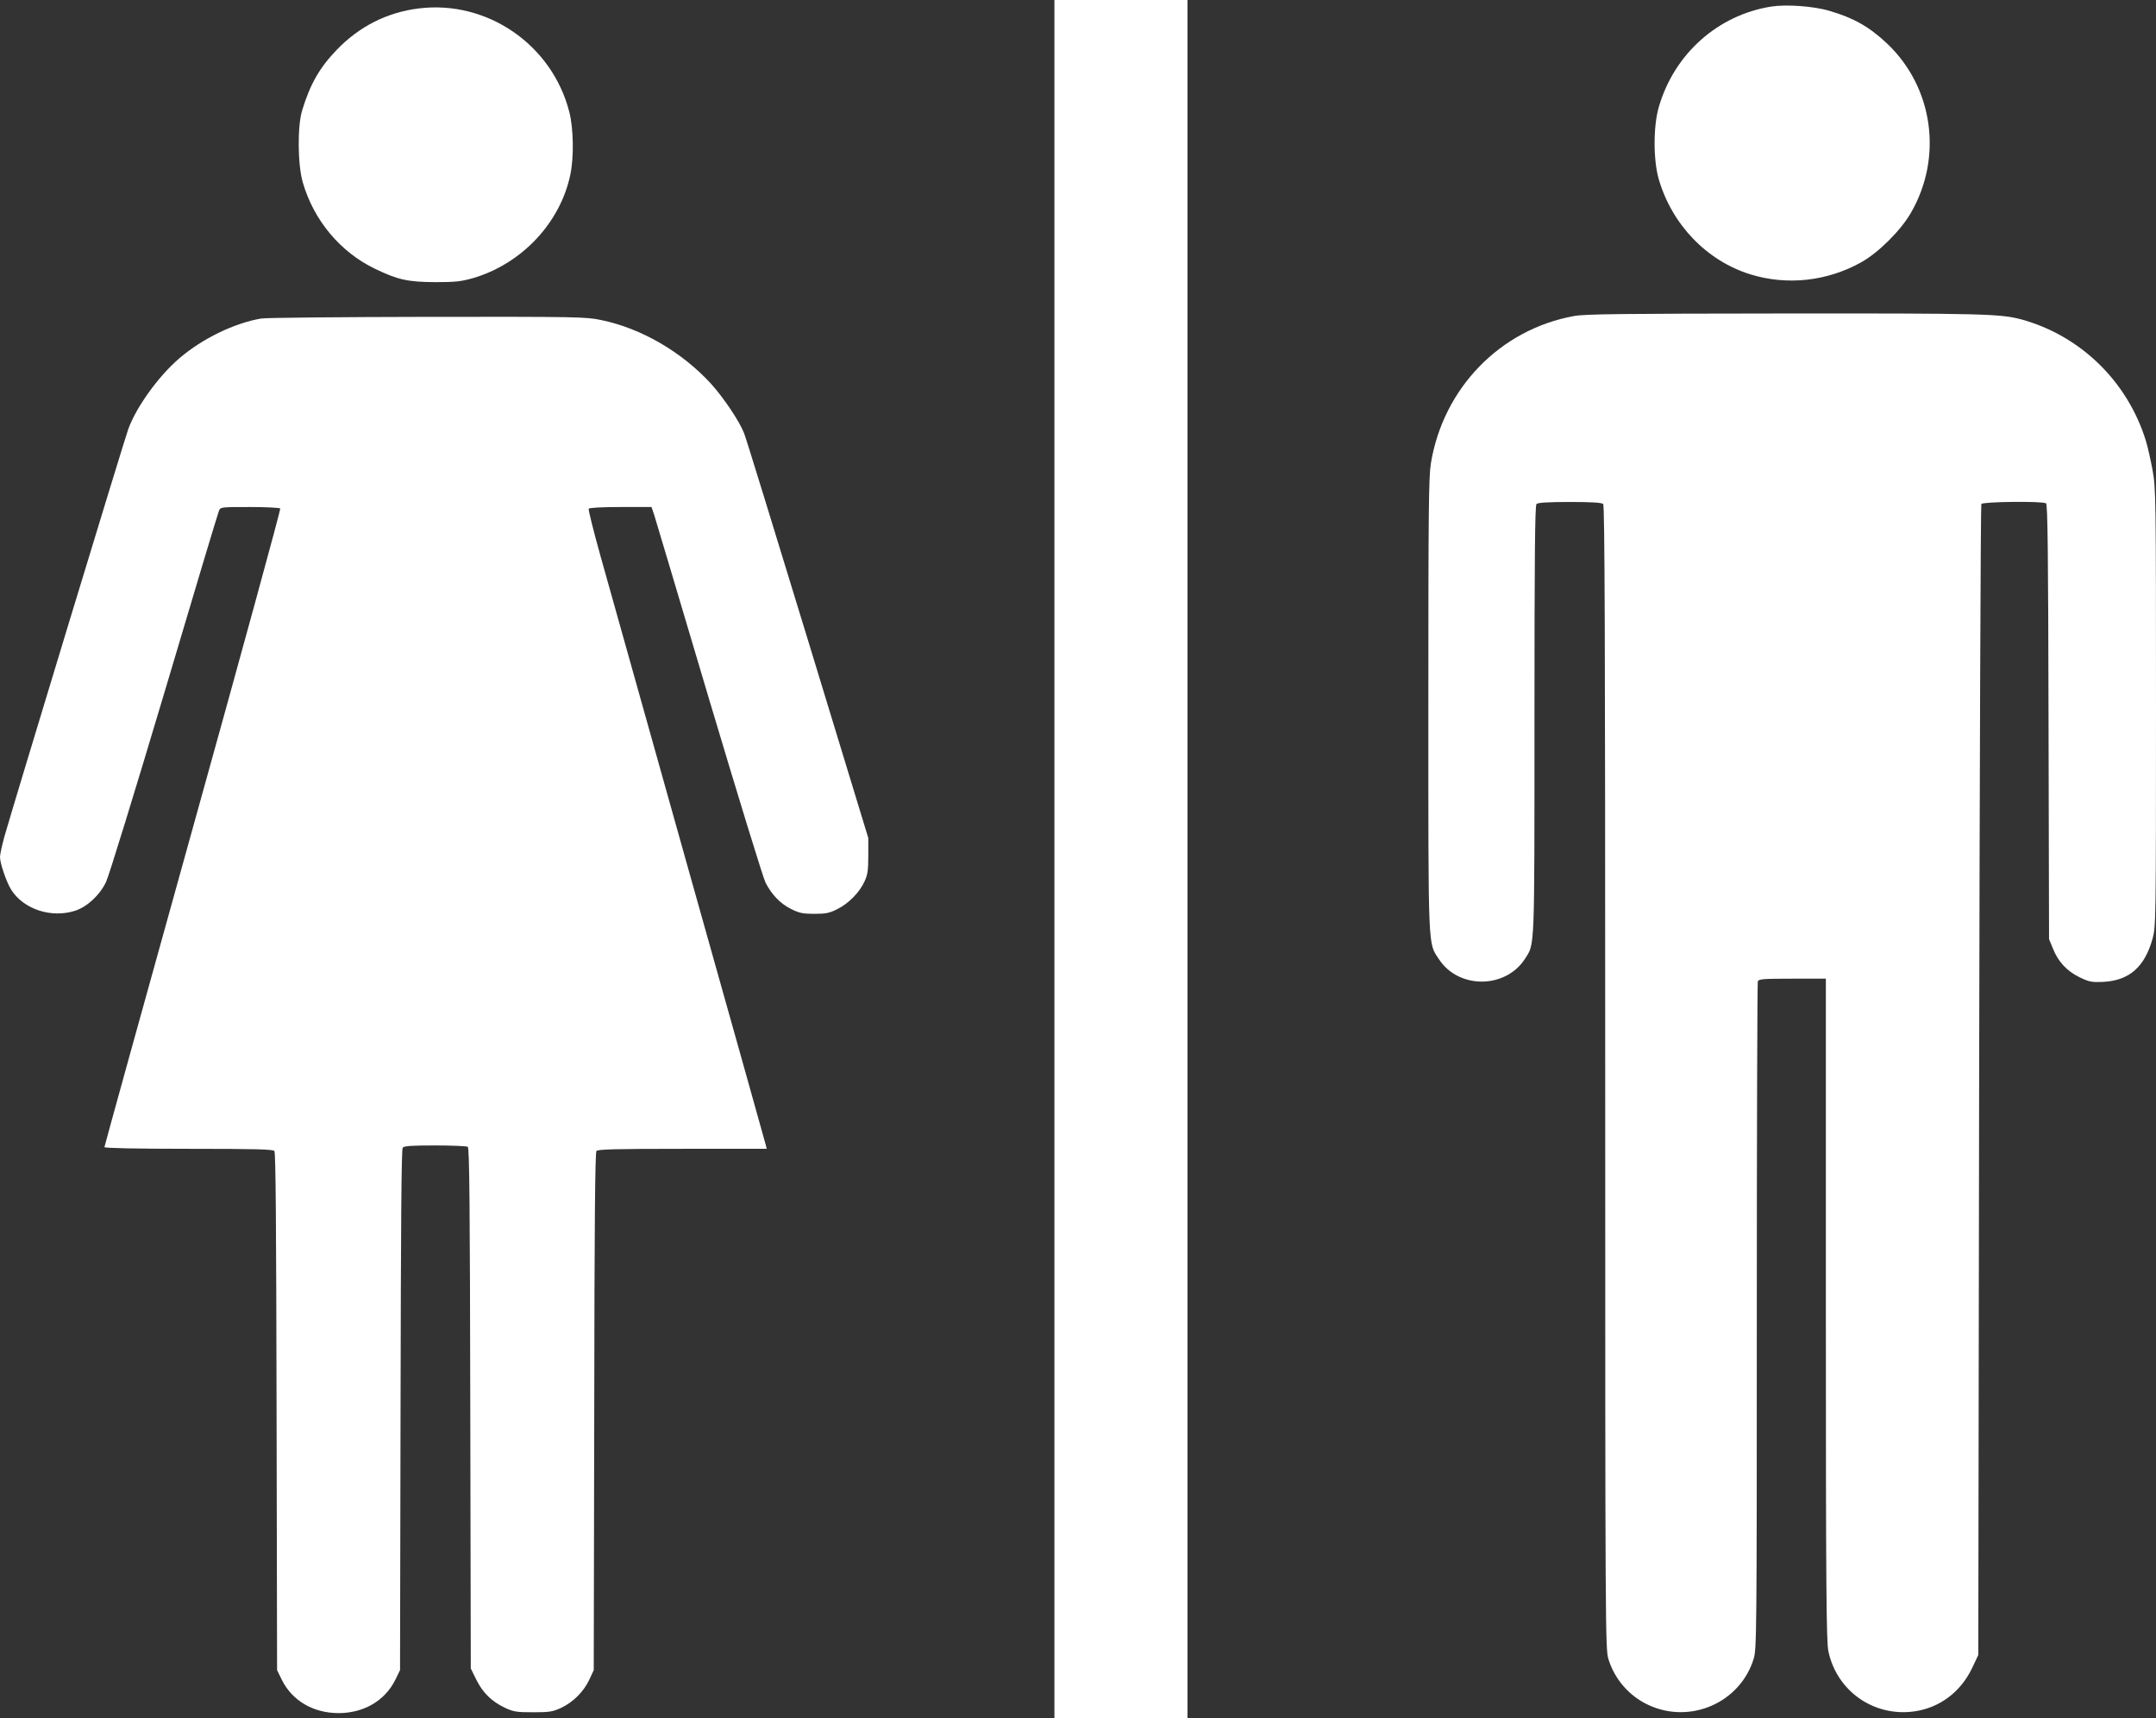<?xml version="1.0" standalone="no"?>
<!DOCTYPE svg PUBLIC "-//W3C//DTD SVG 20010904//EN"
 "http://www.w3.org/TR/2001/REC-SVG-20010904/DTD/svg10.dtd">
<svg version="1.0" xmlns="http://www.w3.org/2000/svg"
 width="1280pt" height="1020pt" viewBox="0 0 1280 1020"
 preserveAspectRatio="xMidYMid meet">
<rect x="0" y="0" width="1280" height="1020" fill="#333333" stroke="none"/>
<g transform="translate(0,1020) scale(0.1,-0.1)"
fill="#ffffff" stroke="none">
<path d="M6260 5100 l0 -5100 395 0 395 0 0 5100 0 5100 -395 0 -395 0 0
-5100z"/>
<path d="M10515 10161 c-318 -51 -576 -282 -667 -597 -33 -113 -33 -315 0
-428 78 -269 285 -485 545 -565 217 -67 455 -41 657 72 102 57 233 187 294
292 192 330 134 746 -140 1006 -106 100 -200 153 -341 194 -96 29 -258 40
-348 26z"/>
<path d="M2487 10150 c-189 -23 -354 -107 -488 -246 -102 -106 -158 -204 -205
-359 -29 -94 -27 -324 4 -429 65 -224 222 -412 427 -511 136 -66 196 -79 360
-80 117 0 153 4 220 23 291 84 521 328 581 615 22 105 19 274 -6 372 -102 400
-488 665 -893 615z"/>
<path d="M9346 8324 c-439 -79 -778 -428 -851 -875 -13 -81 -15 -280 -15
-1434 0 -1484 -3 -1409 64 -1511 118 -178 397 -174 511 6 57 91 55 31 55 1415
0 975 3 1274 12 1283 8 8 67 12 198 12 131 0 190 -4 198 -12 9 -9 12 -779 12
-3404 0 -3301 1 -3394 19 -3453 37 -120 123 -219 236 -272 249 -117 545 12
626 272 18 59 19 125 19 2034 0 1085 3 1980 6 1989 5 14 33 16 205 16 l199 0
0 -1962 c0 -1667 3 -1973 15 -2031 50 -236 269 -390 509 -357 151 21 276 115
344 257 l37 78 5 3410 c3 1876 9 3416 13 3423 9 14 363 18 384 4 10 -6 13
-289 15 -1297 l3 -1290 23 -56 c31 -78 82 -133 157 -170 58 -28 71 -31 142
-28 154 8 246 88 293 258 19 69 20 109 20 1369 0 1251 -1 1303 -20 1409 -11
60 -29 140 -40 176 -109 353 -389 625 -740 721 -125 33 -227 36 -1405 35 -964
-1 -1184 -3 -1249 -15z"/>
<path d="M1550 8309 c-158 -27 -347 -118 -484 -235 -124 -106 -255 -287 -304
-420 -23 -62 -692 -2264 -736 -2421 -14 -51 -26 -105 -26 -121 0 -37 38 -148
66 -193 73 -117 240 -172 382 -125 71 24 144 92 181 169 17 34 172 539 346
1122 173 583 319 1070 325 1083 9 22 13 22 184 22 96 0 177 -4 180 -9 3 -5
-230 -858 -519 -1895 -289 -1038 -525 -1891 -525 -1896 0 -6 190 -10 499 -10
404 0 501 -3 510 -13 8 -10 11 -442 13 -1548 l3 -1534 28 -57 c61 -124 187
-198 337 -198 150 0 276 74 337 198 l28 57 3 1544 c2 1113 5 1548 13 1558 9
10 53 13 193 13 99 0 187 -4 193 -8 10 -6 13 -341 15 -1553 l3 -1544 33 -67
c38 -77 92 -130 171 -167 50 -23 68 -26 166 -26 98 0 116 3 166 26 72 34 134
96 168 168 l26 56 3 1534 c1 1108 5 1538 13 1548 9 10 106 13 511 13 l500 0
-6 24 c-3 14 -209 746 -457 1628 -247 882 -484 1723 -525 1871 -41 147 -72
272 -69 277 4 6 80 10 190 10 l183 0 16 -47 c8 -27 155 -517 325 -1091 171
-573 322 -1065 336 -1092 37 -72 88 -125 153 -157 48 -24 70 -28 137 -28 67 0
89 4 136 28 66 32 132 99 162 165 18 39 22 65 22 152 l0 105 -358 1174 c-197
645 -367 1198 -379 1228 -26 69 -119 208 -196 294 -174 190 -415 330 -653 379
-89 19 -141 20 -1029 19 -514 -1 -960 -5 -990 -10z"/>
</g>
</svg>
